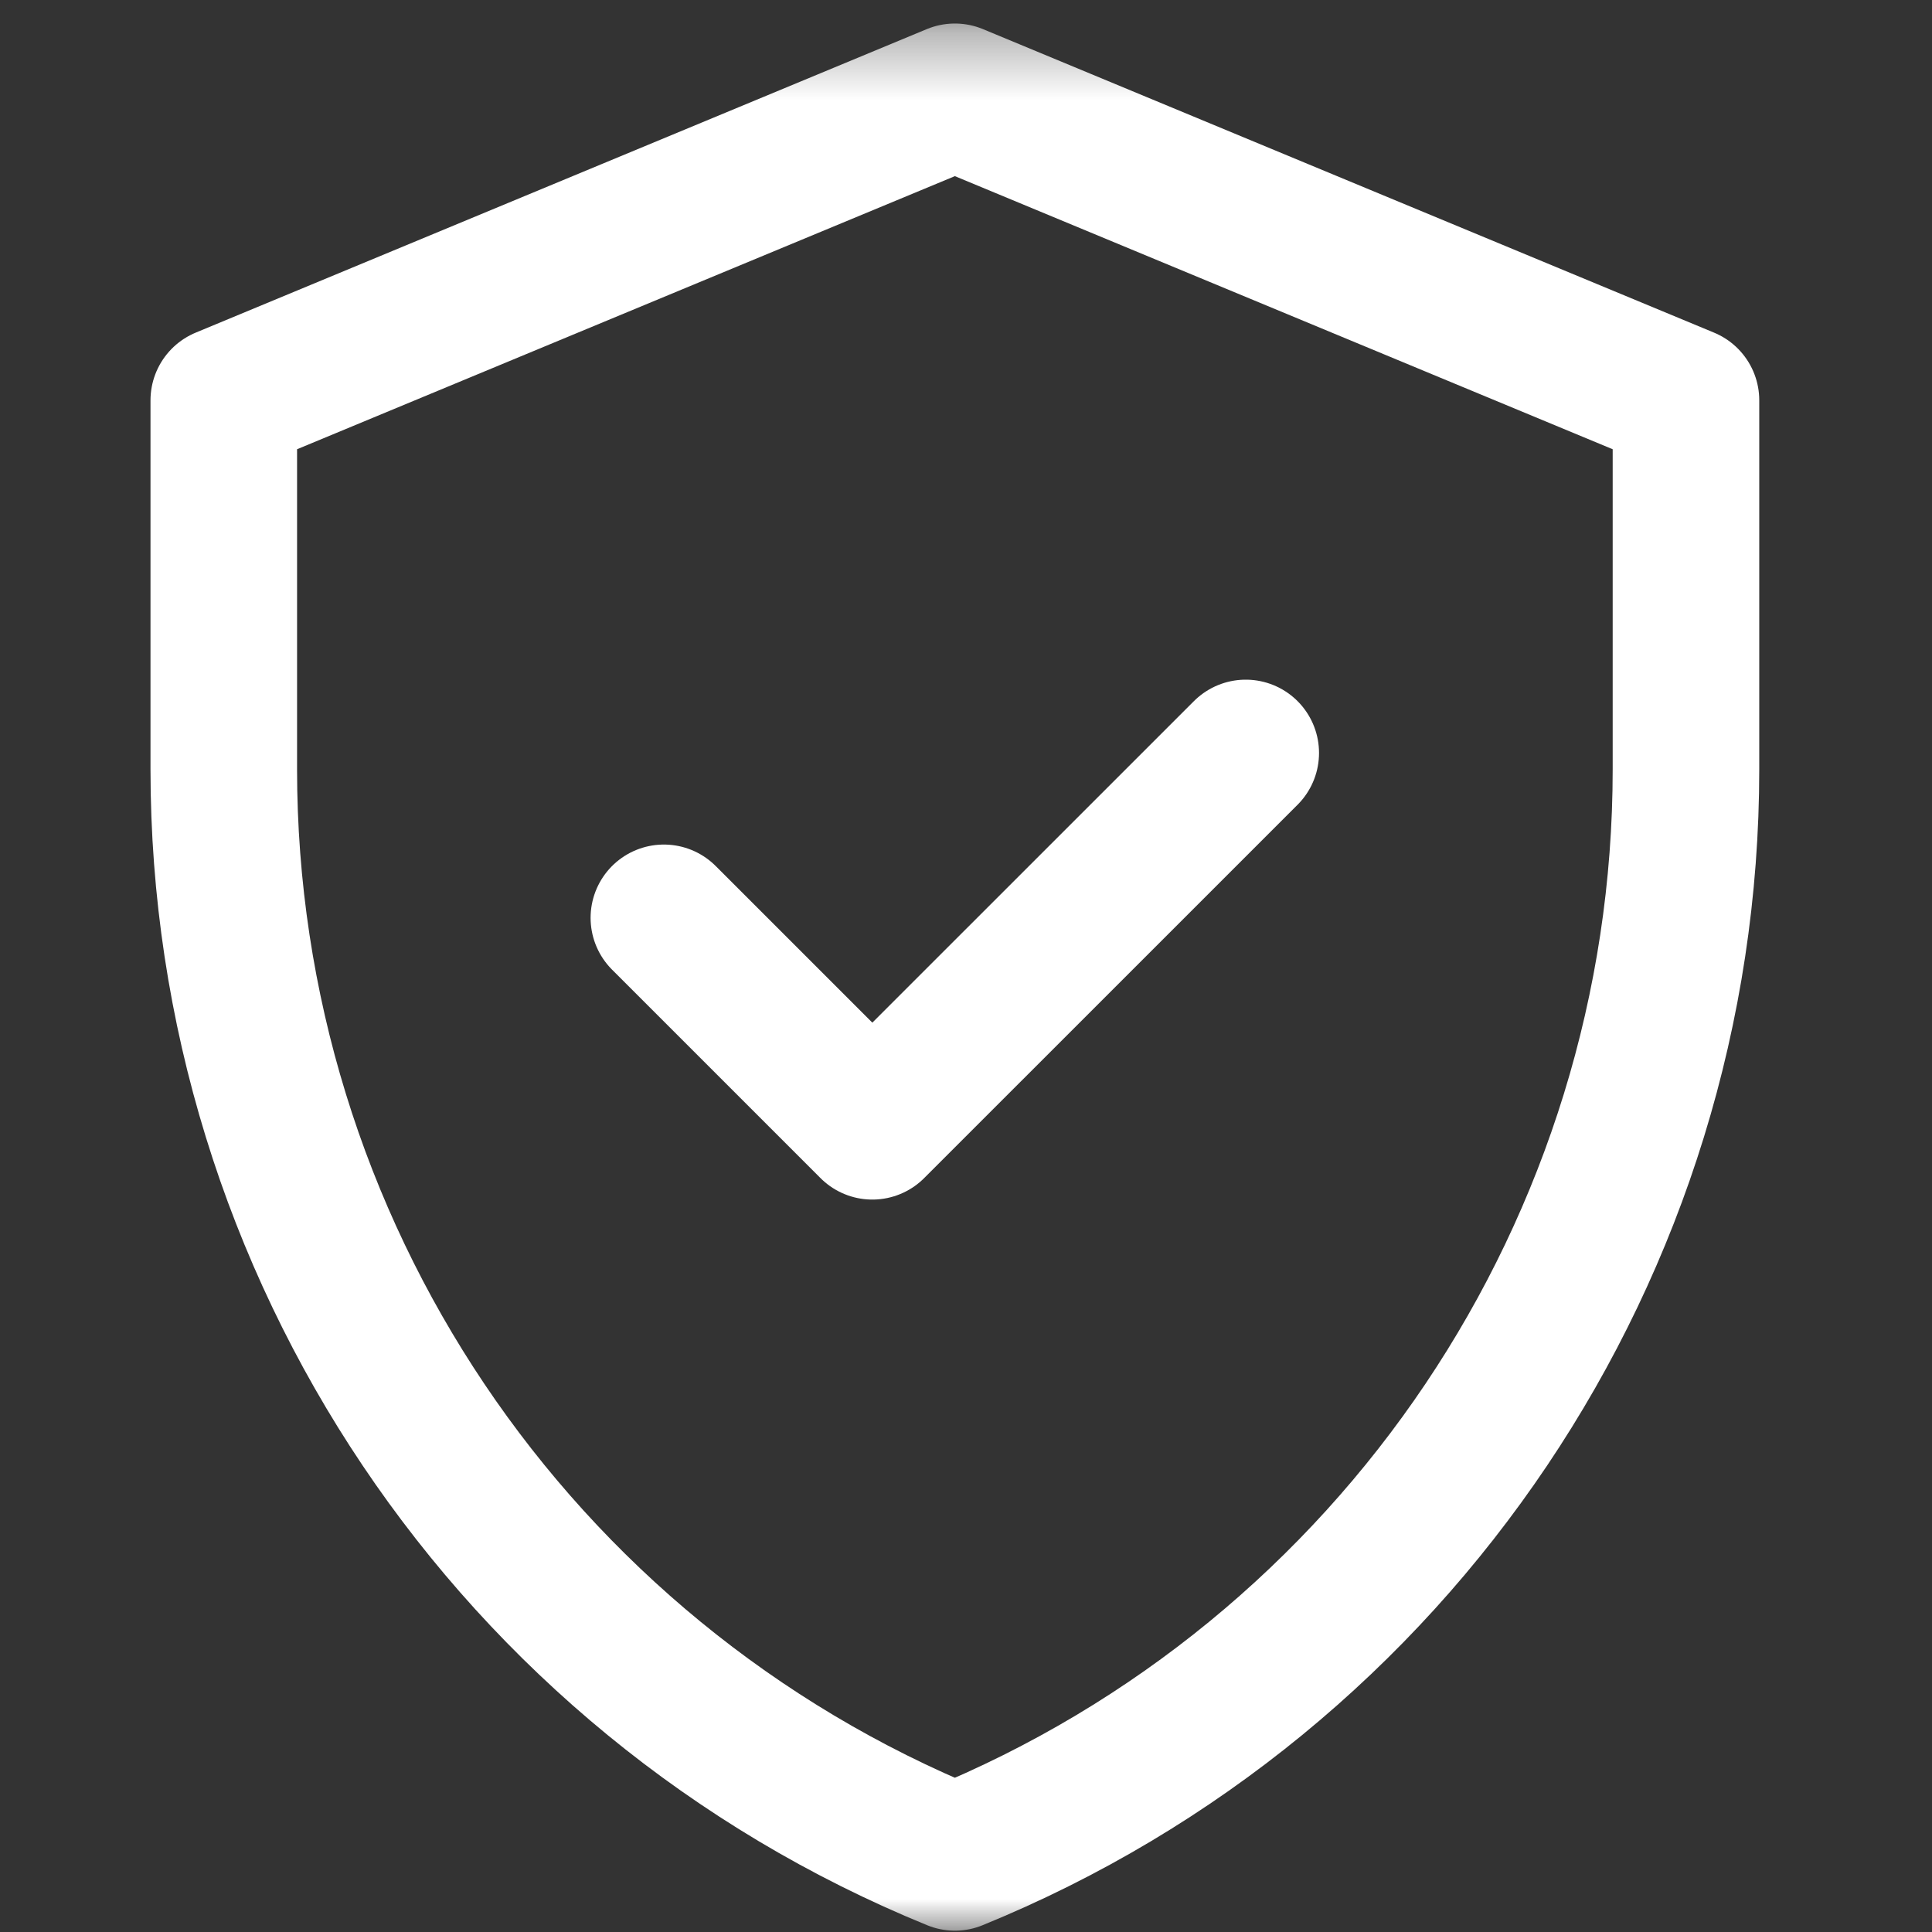 <svg xmlns="http://www.w3.org/2000/svg" fill="none" viewBox="0 0 29 29" height="29" width="29">
<rect x="0" y="0" width="29" height="29" fill="#333333" stroke="none"/>
<mask height="29" width="29" y="0" x="0" maskUnits="userSpaceOnUse" style="mask-type:luminance" id="mask0_713_13315">
<path fill="white" d="M0 0.333H28.667V29H0V0.333Z"></path>
</mask>
<g mask="url(#mask0_713_13315)">
<path stroke-linejoin="round" stroke-linecap="round" stroke-miterlimit="10" stroke-width="2.2" stroke="white" d="M14.333 1.453L3.359 6.009V11.548C3.359 18.716 7.697 25.172 14.333 27.88C20.97 25.172 25.307 18.716 25.307 11.548V6.009L14.333 1.453Z"></path>
<path stroke-linejoin="round" stroke-linecap="round" stroke-miterlimit="10" stroke-width="2.2" stroke="white" d="M9.965 13.777L13.094 16.906L18.699 11.302"></path>
</g>
</svg>
